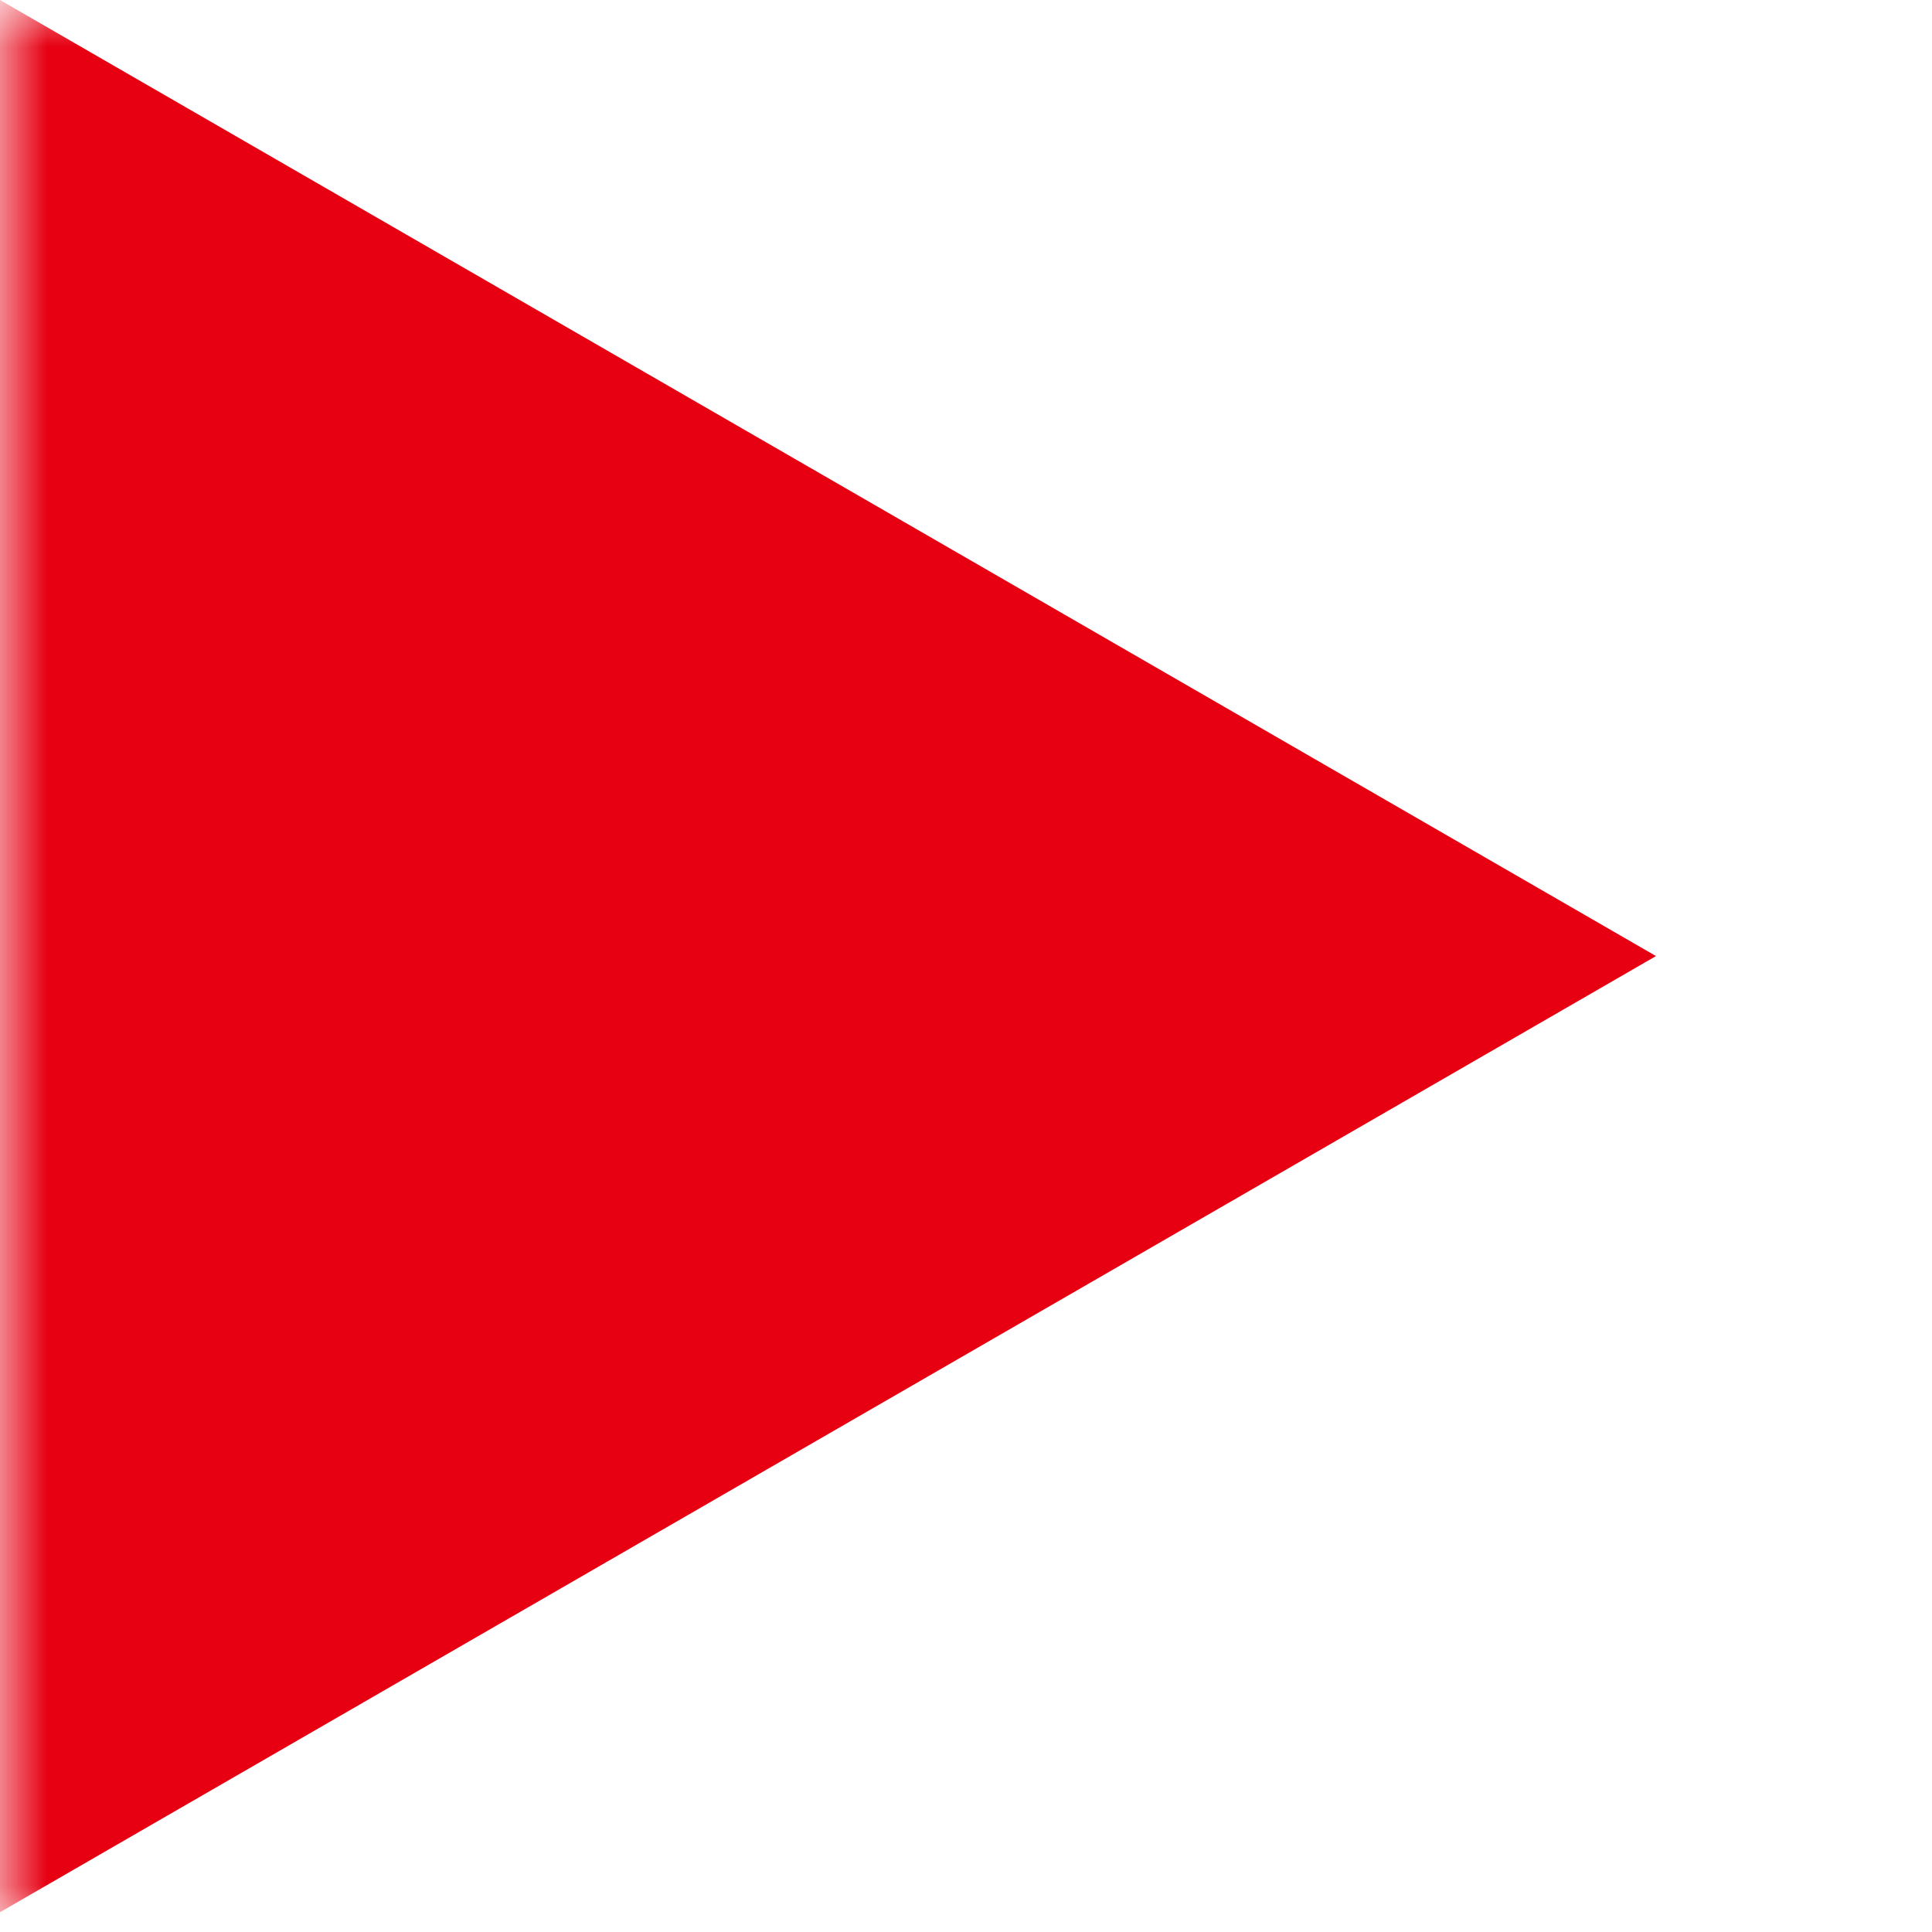 <svg width="21" height="21" viewBox="0 0 21 21" fill="none" xmlns="http://www.w3.org/2000/svg">
<mask id="mask0_740_5050" style="mask-type:alpha" maskUnits="userSpaceOnUse" x="0" y="0" width="21" height="21">
<rect width="21" height="21" fill="#D9D9D9"/>
</mask>
<g mask="url(#mask0_740_5050)">
<path d="M18 10.392L9.98824e-07 20.785L1.90735e-06 -7.86805e-07L18 10.392Z" fill="#E60012"/>
</g>
</svg>

